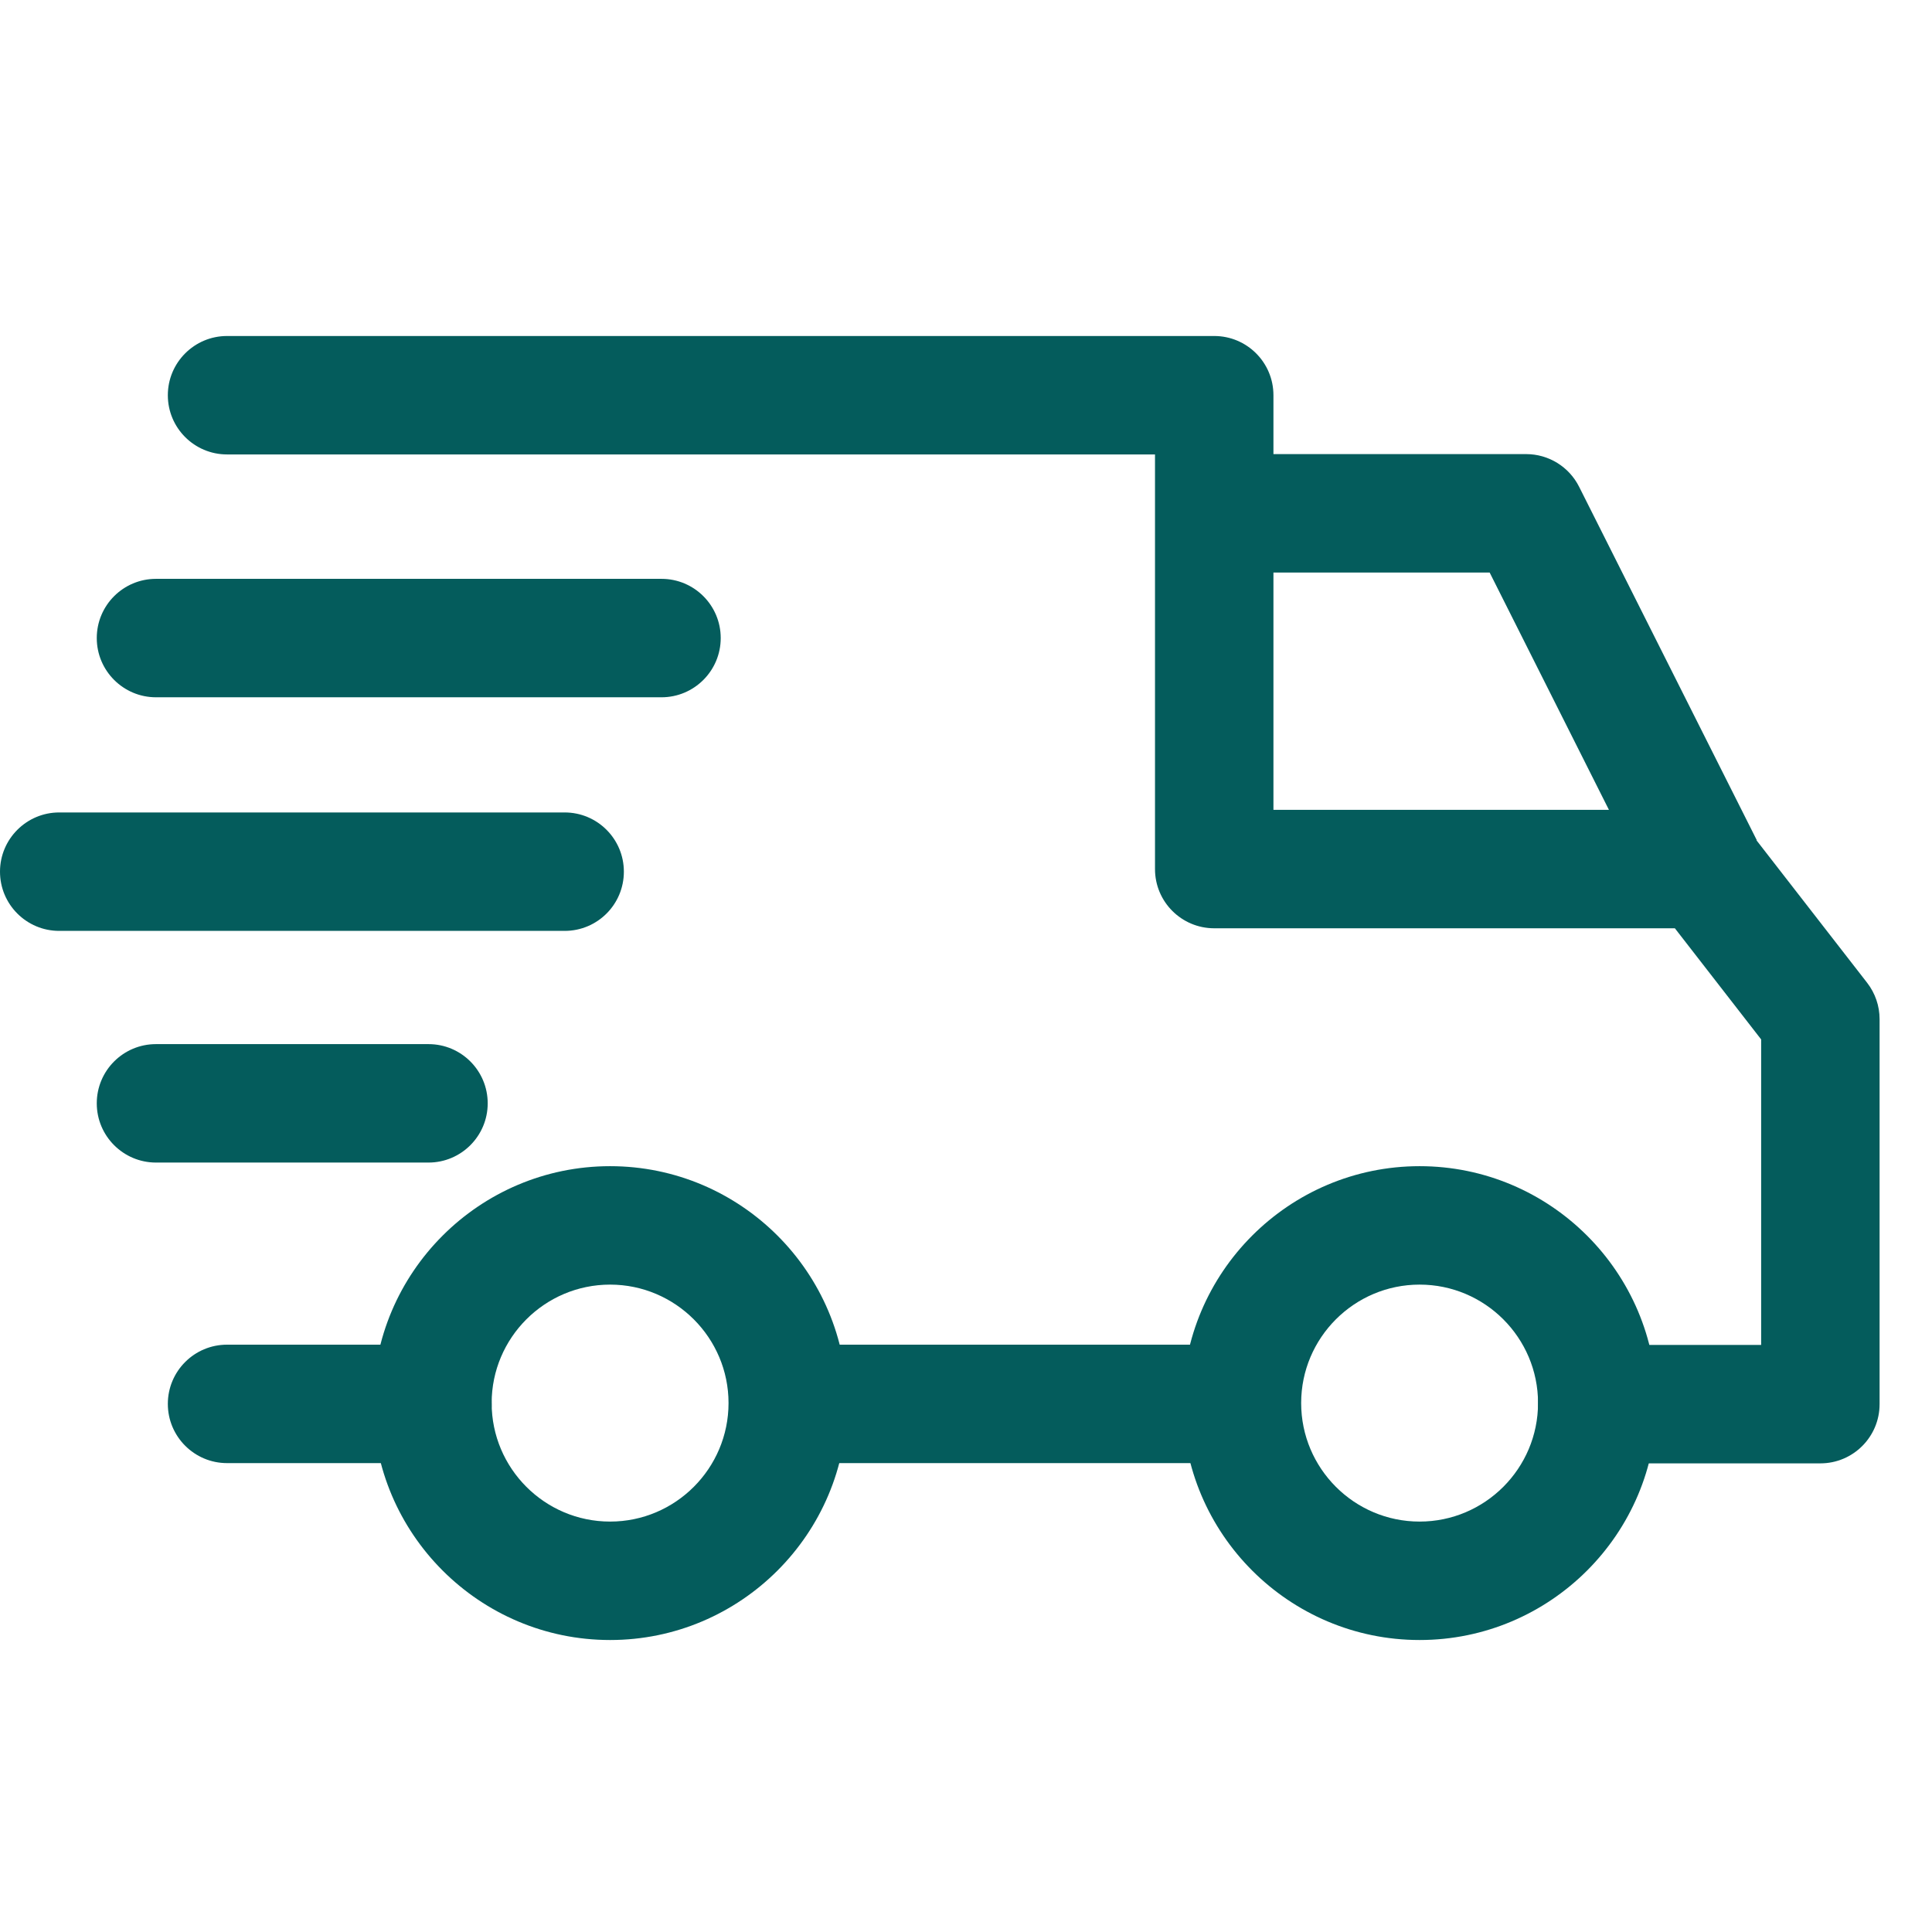 <svg width="23" height="23" viewBox="0 0 23 23" fill="none" xmlns="http://www.w3.org/2000/svg">
<g clip-path="url(#clip0_6707_110707)">
<path d="M16.9 13.883C15.345 13.883 14.08 15.148 14.08 16.703C14.08 18.259 15.345 19.524 16.9 19.524C18.456 19.524 19.721 18.259 19.721 16.703C19.721 15.148 18.455 13.883 16.9 13.883ZM16.9 18.114C16.122 18.114 15.49 17.481 15.49 16.703C15.49 15.926 16.122 15.293 16.9 15.293C17.678 15.293 18.31 15.926 18.31 16.703C18.31 17.481 17.678 18.114 16.9 18.114Z" fill="#045C5C"/>
<path d="M7.263 13.883C5.708 13.883 4.442 15.148 4.442 16.703C4.442 18.259 5.708 19.524 7.263 19.524C8.818 19.524 10.083 18.259 10.083 16.703C10.083 15.148 8.818 13.883 7.263 13.883ZM7.263 18.114C6.485 18.114 5.853 17.481 5.853 16.703C5.853 15.926 6.485 15.293 7.263 15.293C8.04 15.293 8.673 15.926 8.673 16.703C8.673 17.481 8.041 18.114 7.263 18.114Z" fill="#045C5C"/>
<path d="M18.799 5.795C18.679 5.556 18.435 5.406 18.169 5.406H14.455V6.816H17.734L19.654 10.636L20.914 10.002L18.799 5.795Z" fill="#045C5C"/>
<path d="M14.784 16.008H9.449V17.418H14.784V16.008Z" fill="#045C5C"/>
<path d="M5.148 16.008H2.703C2.314 16.008 1.998 16.323 1.998 16.713C1.998 17.102 2.314 17.418 2.703 17.418H5.148C5.537 17.418 5.853 17.102 5.853 16.713C5.853 16.323 5.537 16.008 5.148 16.008Z" fill="#045C5C"/>
<path d="M22.228 11.7L20.841 9.914C20.708 9.742 20.502 9.641 20.284 9.641H15.16V4.705C15.16 4.316 14.845 4 14.455 4H2.703C2.314 4 1.998 4.316 1.998 4.705C1.998 5.095 2.314 5.41 2.703 5.41H13.75V10.346C13.75 10.736 14.066 11.051 14.455 11.051H19.939L20.966 12.374V16.011H19.015C18.625 16.011 18.31 16.326 18.31 16.716C18.31 17.105 18.626 17.421 19.015 17.421H21.671C22.061 17.421 22.376 17.105 22.376 16.716V12.132C22.376 11.976 22.324 11.824 22.228 11.7Z" fill="#045C5C"/>
<path d="M5.101 12.43H1.857C1.468 12.43 1.152 12.745 1.152 13.135C1.152 13.524 1.468 13.84 1.857 13.84H5.101C5.49 13.84 5.806 13.524 5.806 13.135C5.806 12.745 5.49 12.43 5.101 12.43Z" fill="#045C5C"/>
<path d="M6.722 9.672H0.705C0.316 9.672 0 9.988 0 10.377C0 10.767 0.316 11.082 0.705 11.082H6.722C7.112 11.082 7.427 10.767 7.427 10.377C7.427 9.988 7.112 9.672 6.722 9.672Z" fill="#045C5C"/>
<path d="M7.875 6.891H1.857C1.468 6.891 1.152 7.206 1.152 7.596C1.152 7.985 1.468 8.301 1.857 8.301H7.875C8.264 8.301 8.58 7.985 8.58 7.596C8.58 7.206 8.264 6.891 7.875 6.891Z" fill="#045C5C"/>
</g>
<defs>
<clipPath id="clip0_6707_110707">
<rect width="22.376" height="22.376" fill="white" transform="translate(0 0.57)"/>
</clipPath>
</defs>
</svg>
